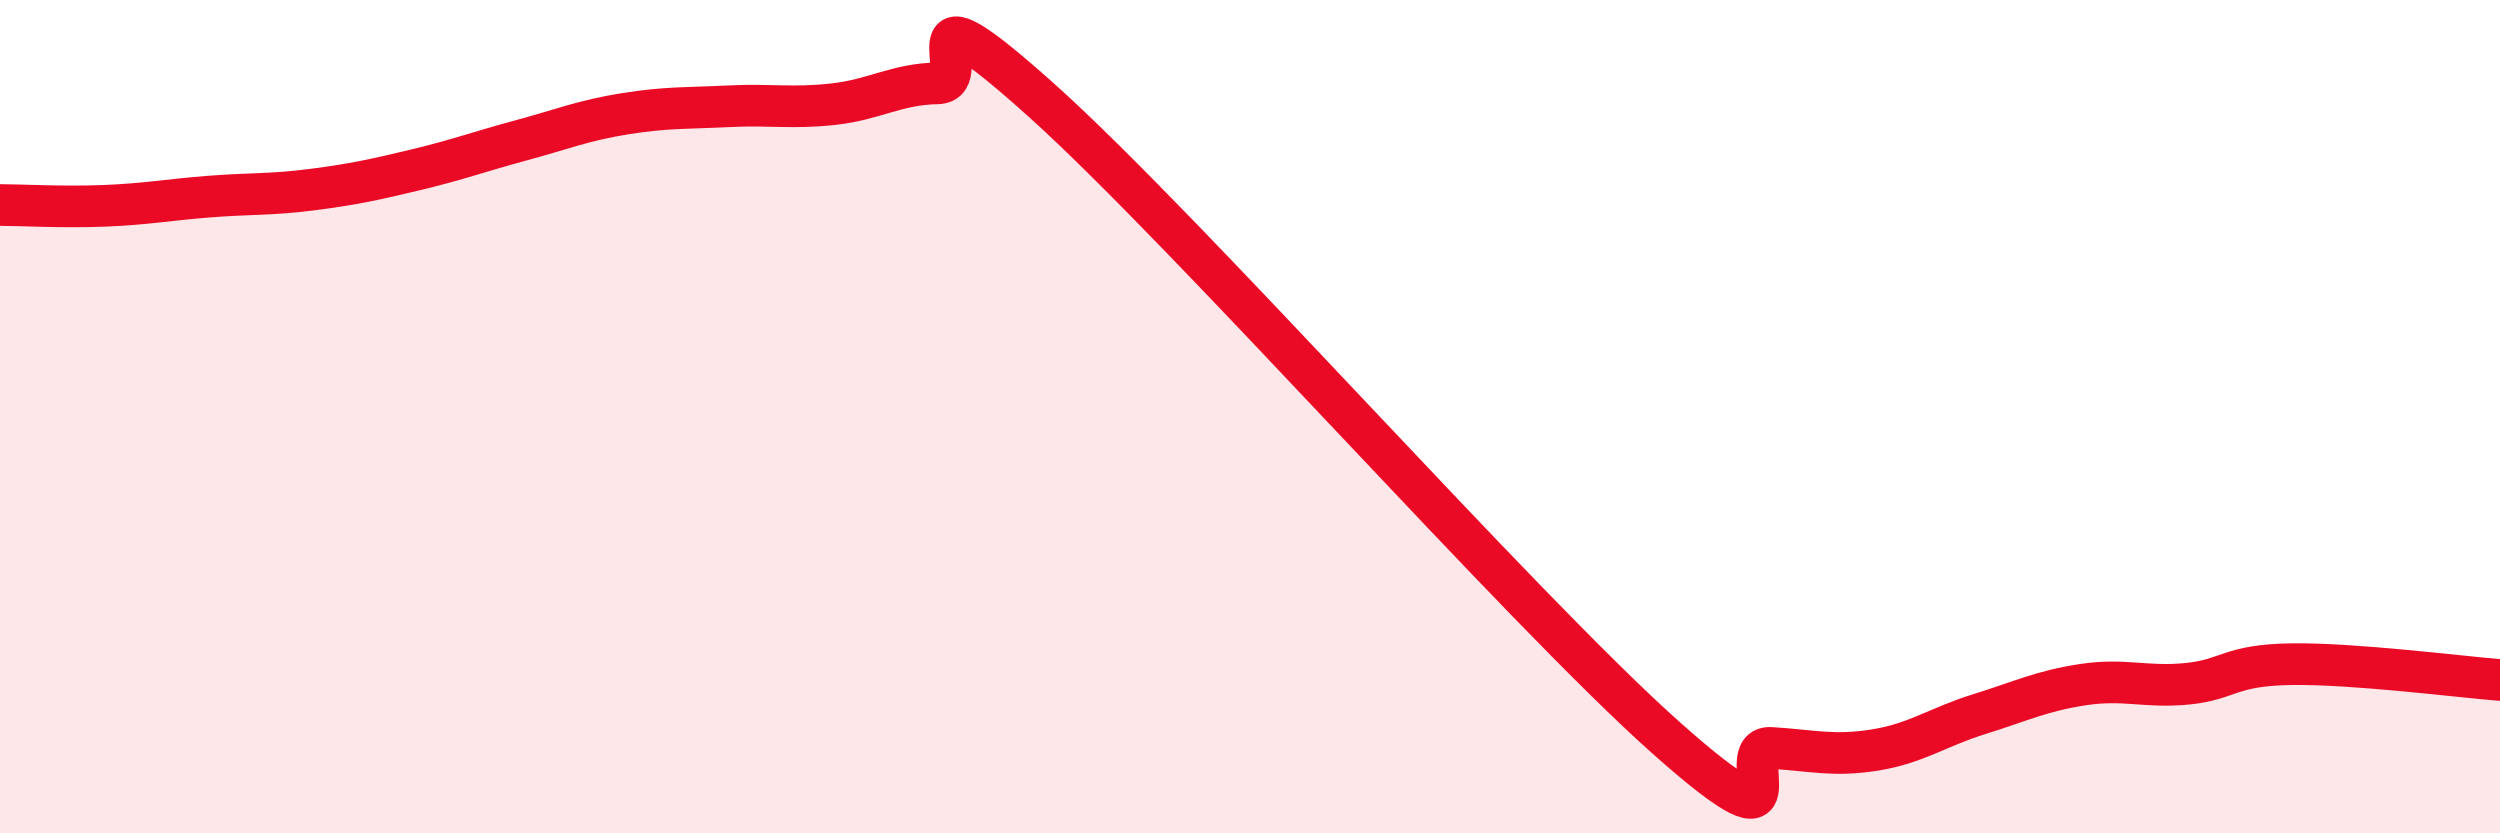 
    <svg width="60" height="20" viewBox="0 0 60 20" xmlns="http://www.w3.org/2000/svg">
      <path
        d="M 0,4.92 C 0.5,4.92 1.5,4.98 2.5,4.94 C 3.5,4.9 4,4.8 5,4.72 C 6,4.64 6.5,4.68 7.5,4.55 C 8.5,4.42 9,4.31 10,4.07 C 11,3.83 11.5,3.64 12.5,3.37 C 13.5,3.1 14,2.89 15,2.73 C 16,2.57 16.5,2.6 17.5,2.55 C 18.5,2.5 19,2.61 20,2.5 C 21,2.39 21.5,2.02 22.5,2 C 23.5,1.98 21.5,-0.73 25,2.41 C 28.5,5.55 36.5,14.61 40,17.72 C 43.5,20.83 41.5,17.89 42.5,17.95 C 43.5,18.01 44,18.16 45,18 C 46,17.84 46.5,17.45 47.5,17.14 C 48.5,16.83 49,16.58 50,16.43 C 51,16.28 51.5,16.51 52.5,16.41 C 53.5,16.31 53.5,15.96 55,15.94 C 56.5,15.92 59,16.24 60,16.32L60 20L0 20Z"
        fill="#EB0A25"
        opacity="0.1"
        stroke-linecap="round"
        stroke-linejoin="round"
      />
      <path
        d="M 0,4.92 C 0.5,4.92 1.5,4.98 2.5,4.94 C 3.5,4.9 4,4.8 5,4.72 C 6,4.64 6.5,4.68 7.5,4.55 C 8.5,4.42 9,4.31 10,4.07 C 11,3.83 11.5,3.64 12.5,3.37 C 13.5,3.1 14,2.89 15,2.73 C 16,2.57 16.5,2.6 17.5,2.55 C 18.5,2.5 19,2.61 20,2.5 C 21,2.39 21.5,2.02 22.5,2 C 23.5,1.98 21.5,-0.73 25,2.41 C 28.5,5.55 36.5,14.61 40,17.72 C 43.5,20.83 41.5,17.89 42.5,17.95 C 43.5,18.01 44,18.16 45,18 C 46,17.84 46.5,17.45 47.5,17.14 C 48.5,16.83 49,16.58 50,16.43 C 51,16.28 51.5,16.51 52.5,16.41 C 53.5,16.31 53.5,15.96 55,15.94 C 56.5,15.92 59,16.24 60,16.32"
        stroke="#EB0A25"
        stroke-width="1"
        fill="none"
        stroke-linecap="round"
        stroke-linejoin="round"
      />
    </svg>
  